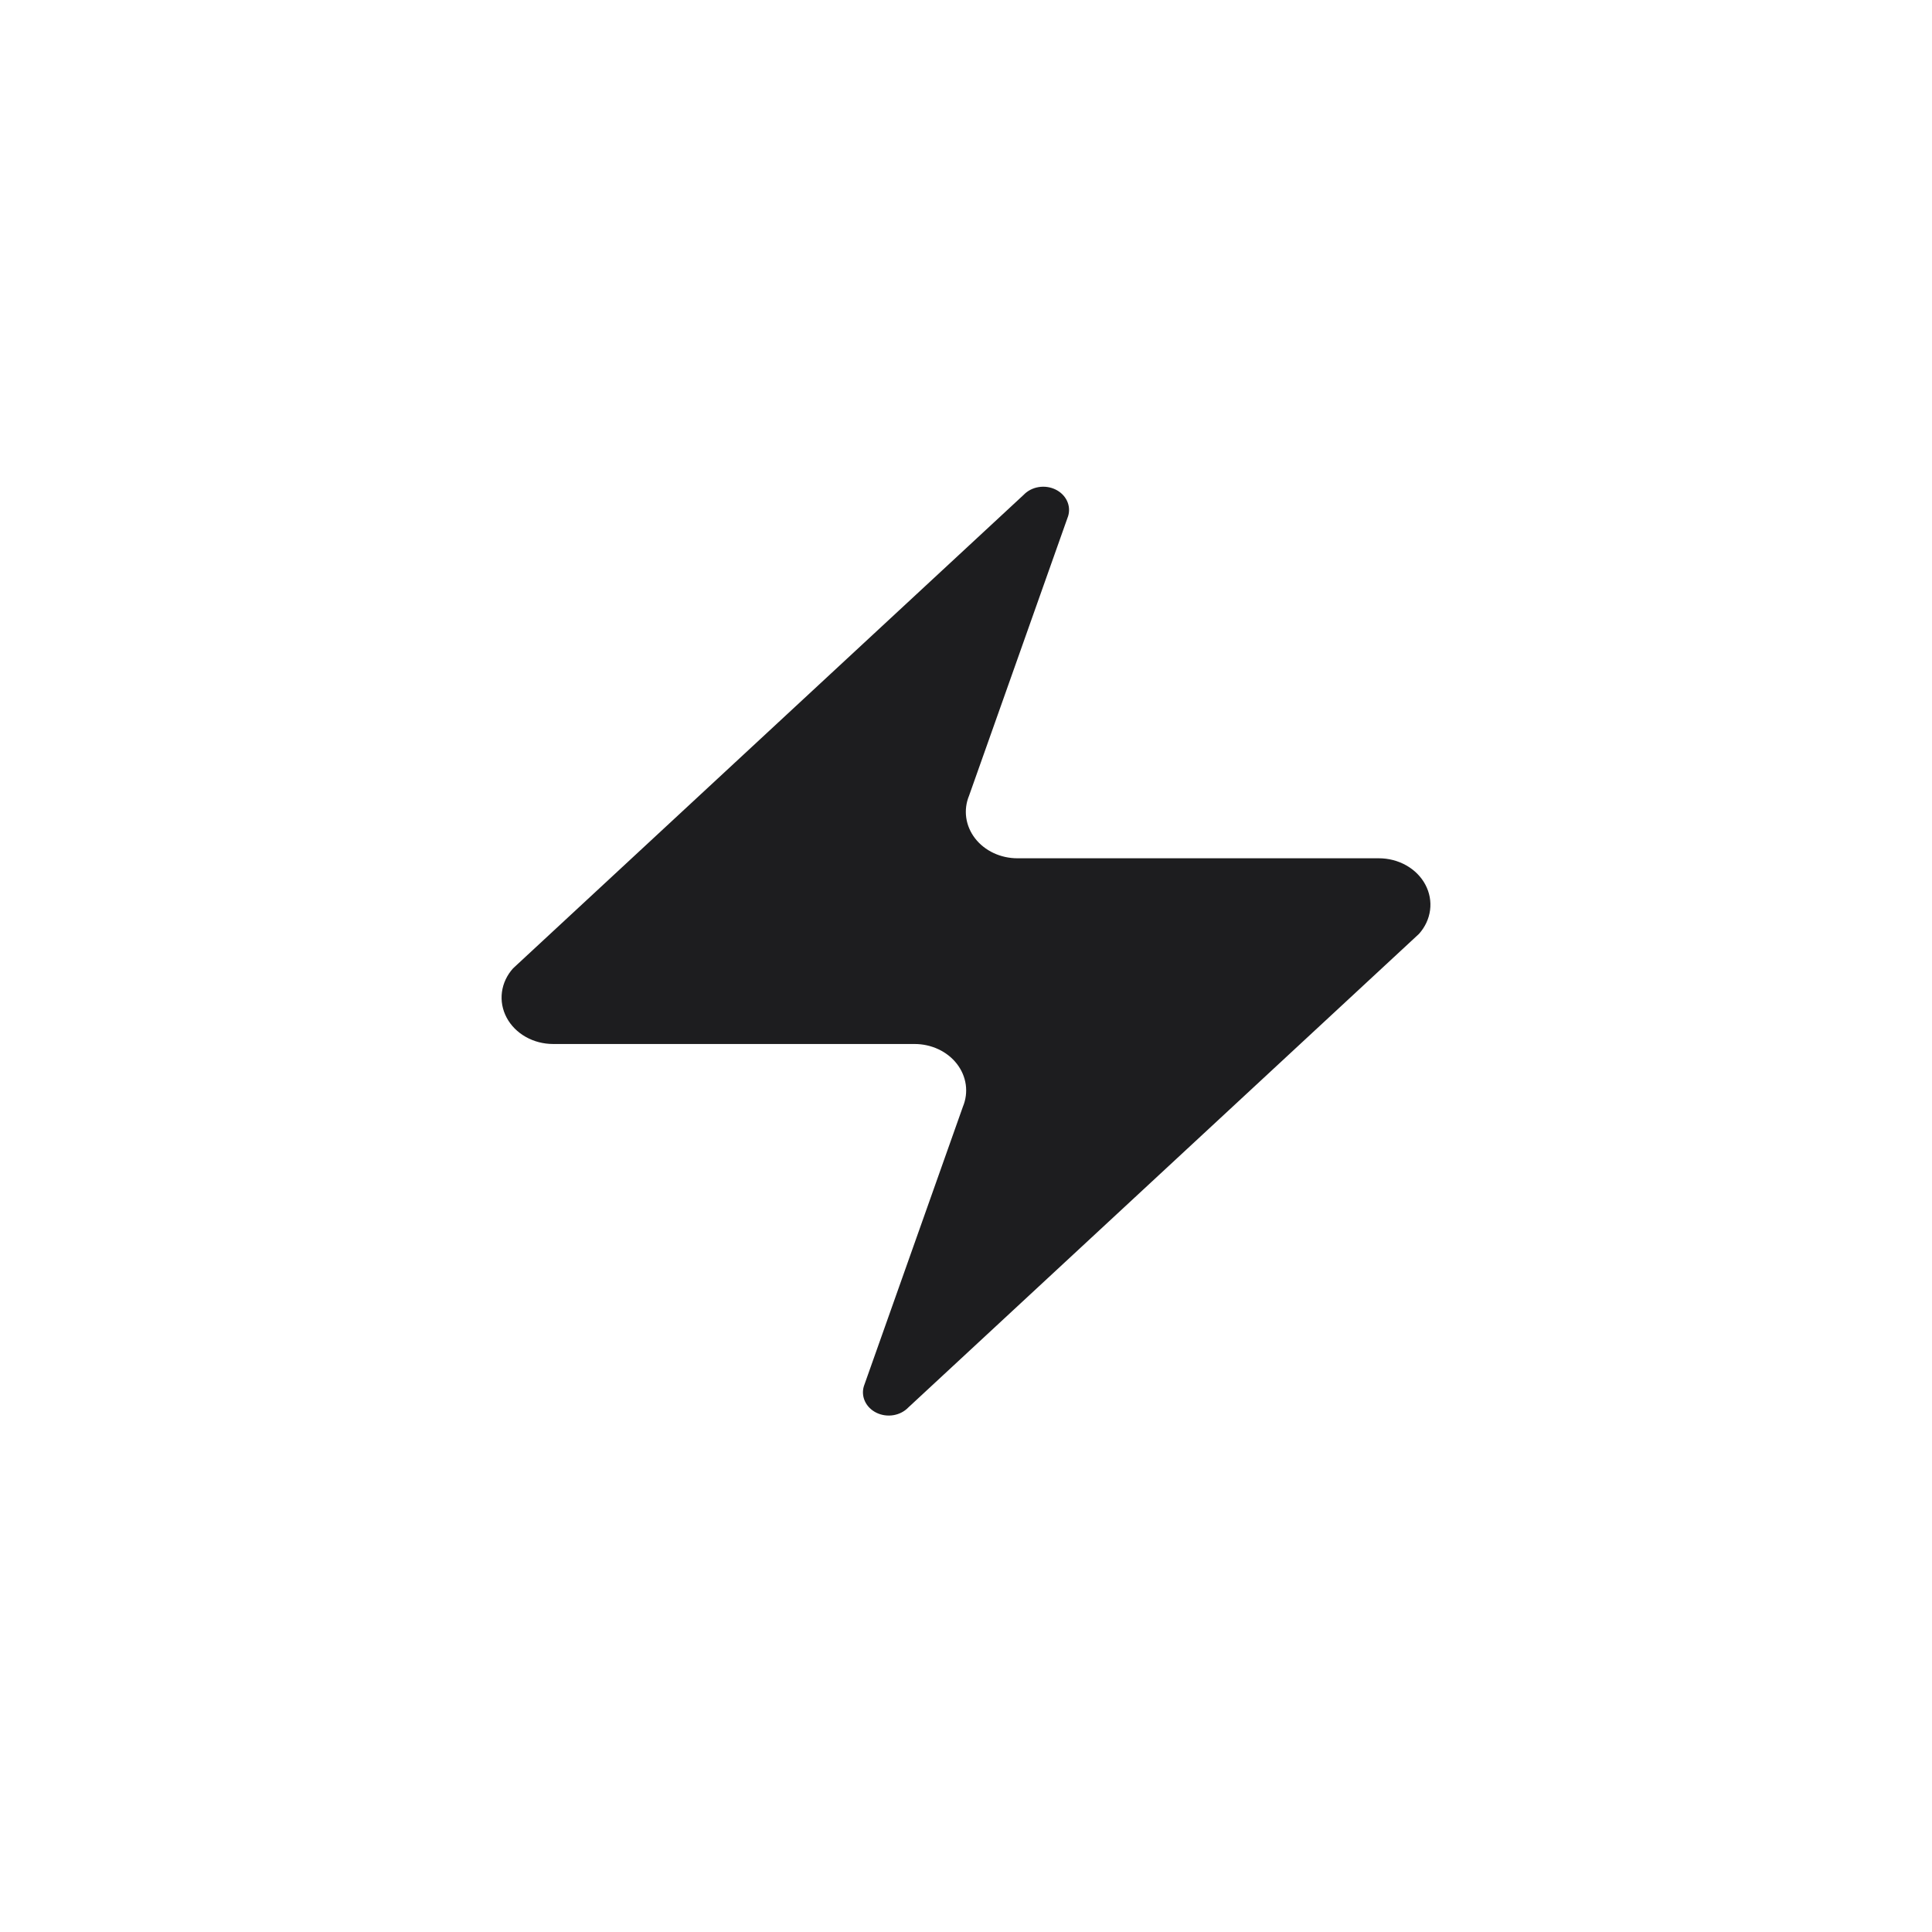 <svg width="1040" height="1040" viewBox="0 0 1040 1040" fill="none" xmlns="http://www.w3.org/2000/svg">
<g filter="url(#filter0_d_10_20329)">
<circle cx="520" cy="512" r="500" fill="white"/>
</g>
<path d="M297.862 561.987C292.607 562.003 287.456 560.677 283.005 558.162C278.555 555.648 274.988 552.048 272.72 547.782C270.452 543.516 269.575 538.758 270.192 534.061C270.808 529.364 272.893 524.921 276.203 521.248L551.099 266.314C553.161 264.172 555.971 262.724 559.068 262.208C562.165 261.693 565.364 262.14 568.141 263.477C570.918 264.814 573.107 266.961 574.35 269.566C575.592 272.17 575.814 275.078 574.979 277.811L521.666 428.272C520.094 432.059 519.566 436.133 520.127 440.144C520.689 444.155 522.323 447.984 524.89 451.301C527.456 454.619 530.878 457.327 534.863 459.193C538.848 461.058 543.276 462.026 547.767 462.013H742.138C747.393 461.997 752.544 463.323 756.995 465.838C761.445 468.352 765.012 471.952 767.28 476.218C769.548 480.484 770.425 485.242 769.808 489.939C769.191 494.636 767.107 499.079 763.797 502.752L488.901 757.686C486.839 759.828 484.029 761.276 480.932 761.792C477.835 762.307 474.636 761.86 471.859 760.523C469.082 759.186 466.893 757.039 465.65 754.434C464.408 751.83 464.186 748.922 465.021 746.189L518.334 595.728C519.906 591.941 520.434 587.867 519.873 583.856C519.311 579.845 517.677 576.016 515.11 572.699C512.544 569.381 509.122 566.673 505.137 564.807C501.152 562.942 496.724 561.974 492.233 561.987H297.862Z" fill="#1D1D1F"/>
<defs>
<filter id="filter0_d_10_20329" x="0" y="0" width="1040" height="1040" filterUnits="userSpaceOnUse" color-interpolation-filters="sRGB">
<feFlood flood-opacity="0" result="BackgroundImageFix"/>
<feColorMatrix in="SourceAlpha" type="matrix" values="0 0 0 0 0 0 0 0 0 0 0 0 0 0 0 0 0 0 127 0" result="hardAlpha"/>
<feMorphology radius="4" operator="erode" in="SourceAlpha" result="effect1_dropShadow_10_20329"/>
<feOffset dy="8"/>
<feGaussianBlur stdDeviation="12"/>
<feComposite in2="hardAlpha" operator="out"/>
<feColorMatrix type="matrix" values="0 0 0 0 0 0 0 0 0 0 0 0 0 0 0 0 0 0 0.12 0"/>
<feBlend mode="normal" in2="BackgroundImageFix" result="effect1_dropShadow_10_20329"/>
<feBlend mode="normal" in="SourceGraphic" in2="effect1_dropShadow_10_20329" result="shape"/>
</filter>
</defs>
</svg>

